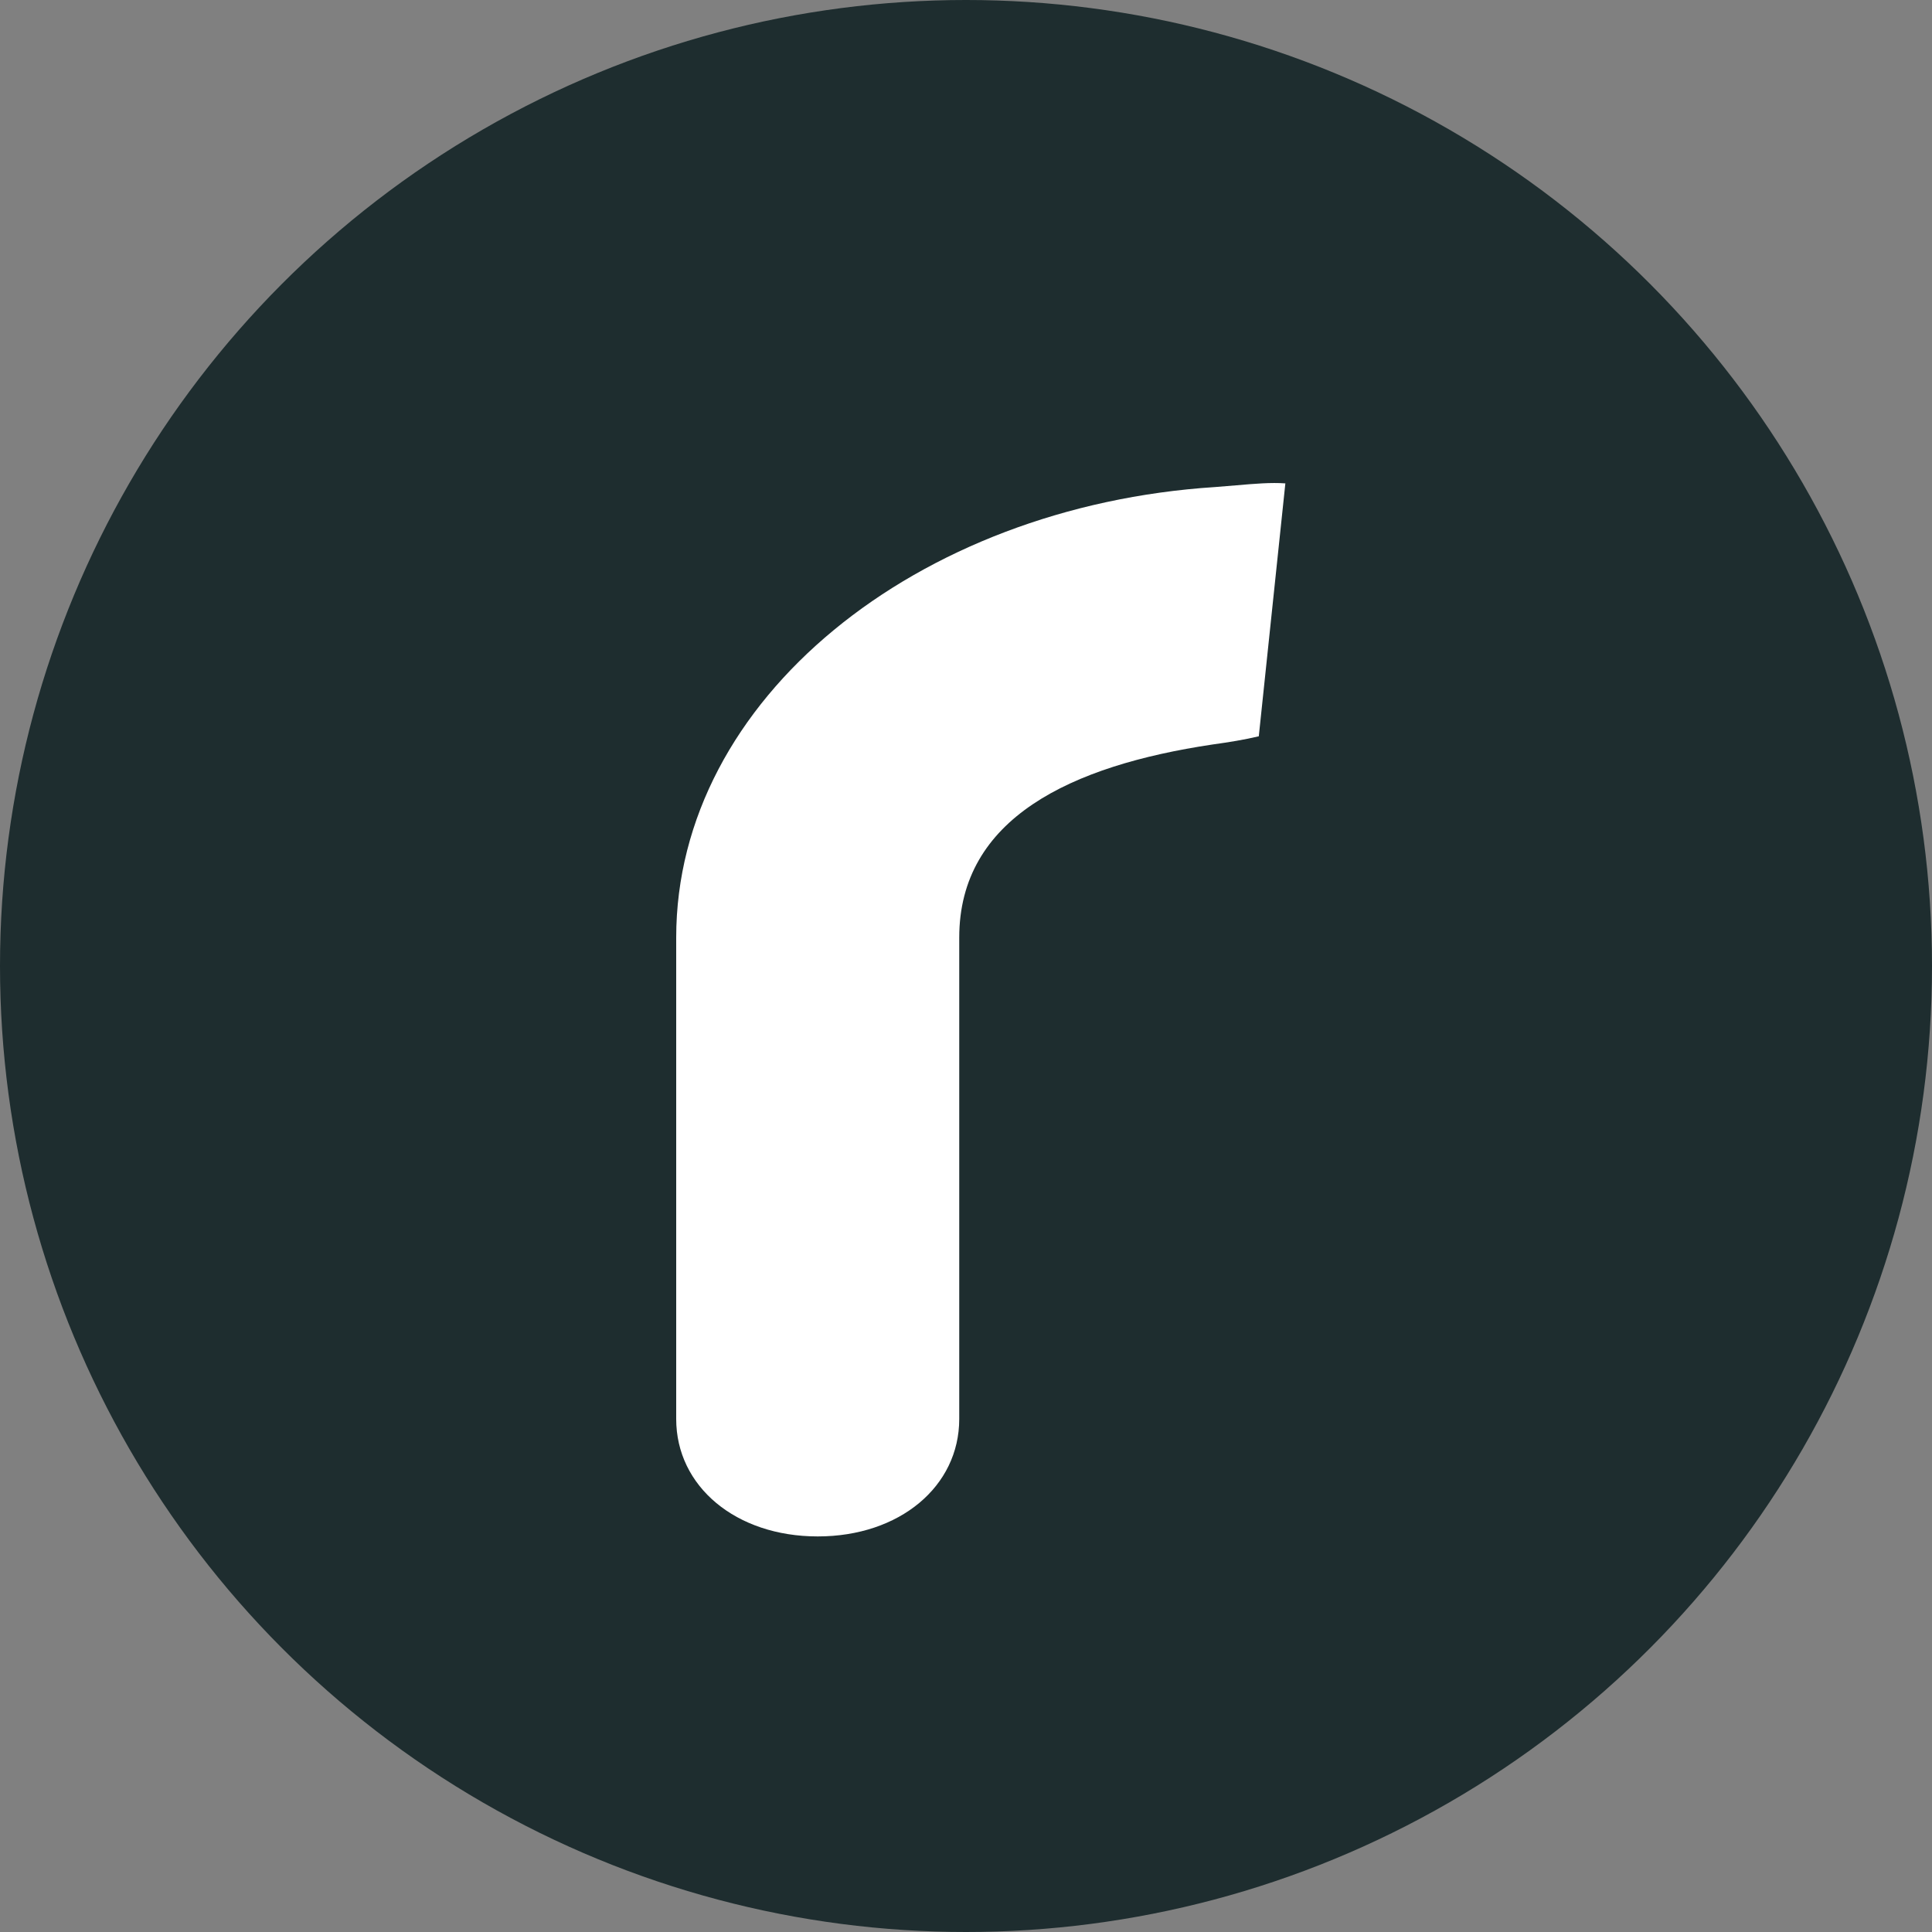 <svg width="40" height="40" viewBox="0 0 40 40" fill="none" xmlns="http://www.w3.org/2000/svg">
<rect x="0" y="0" width="40" height="40" fill="#808080" stroke="none"/>
<circle cx="20" cy="20" r="20" fill="#1E2D2F"/>
<path fill-rule="evenodd" clip-rule="evenodd" d="M26.612 10.008C26.314 9.986 25.974 10.015 25.595 10.048C25.453 10.06 25.307 10.073 25.155 10.084C18.986 10.482 14 14.469 14 19.412V29.379C14 30.774 15.234 31.81 16.93 31.81C18.627 31.81 19.86 30.774 19.86 29.379V19.412C19.86 16.941 22.173 15.852 25.104 15.414C25.444 15.367 25.766 15.315 26.062 15.244L26.612 10.008Z" fill="white"/>
</svg>
